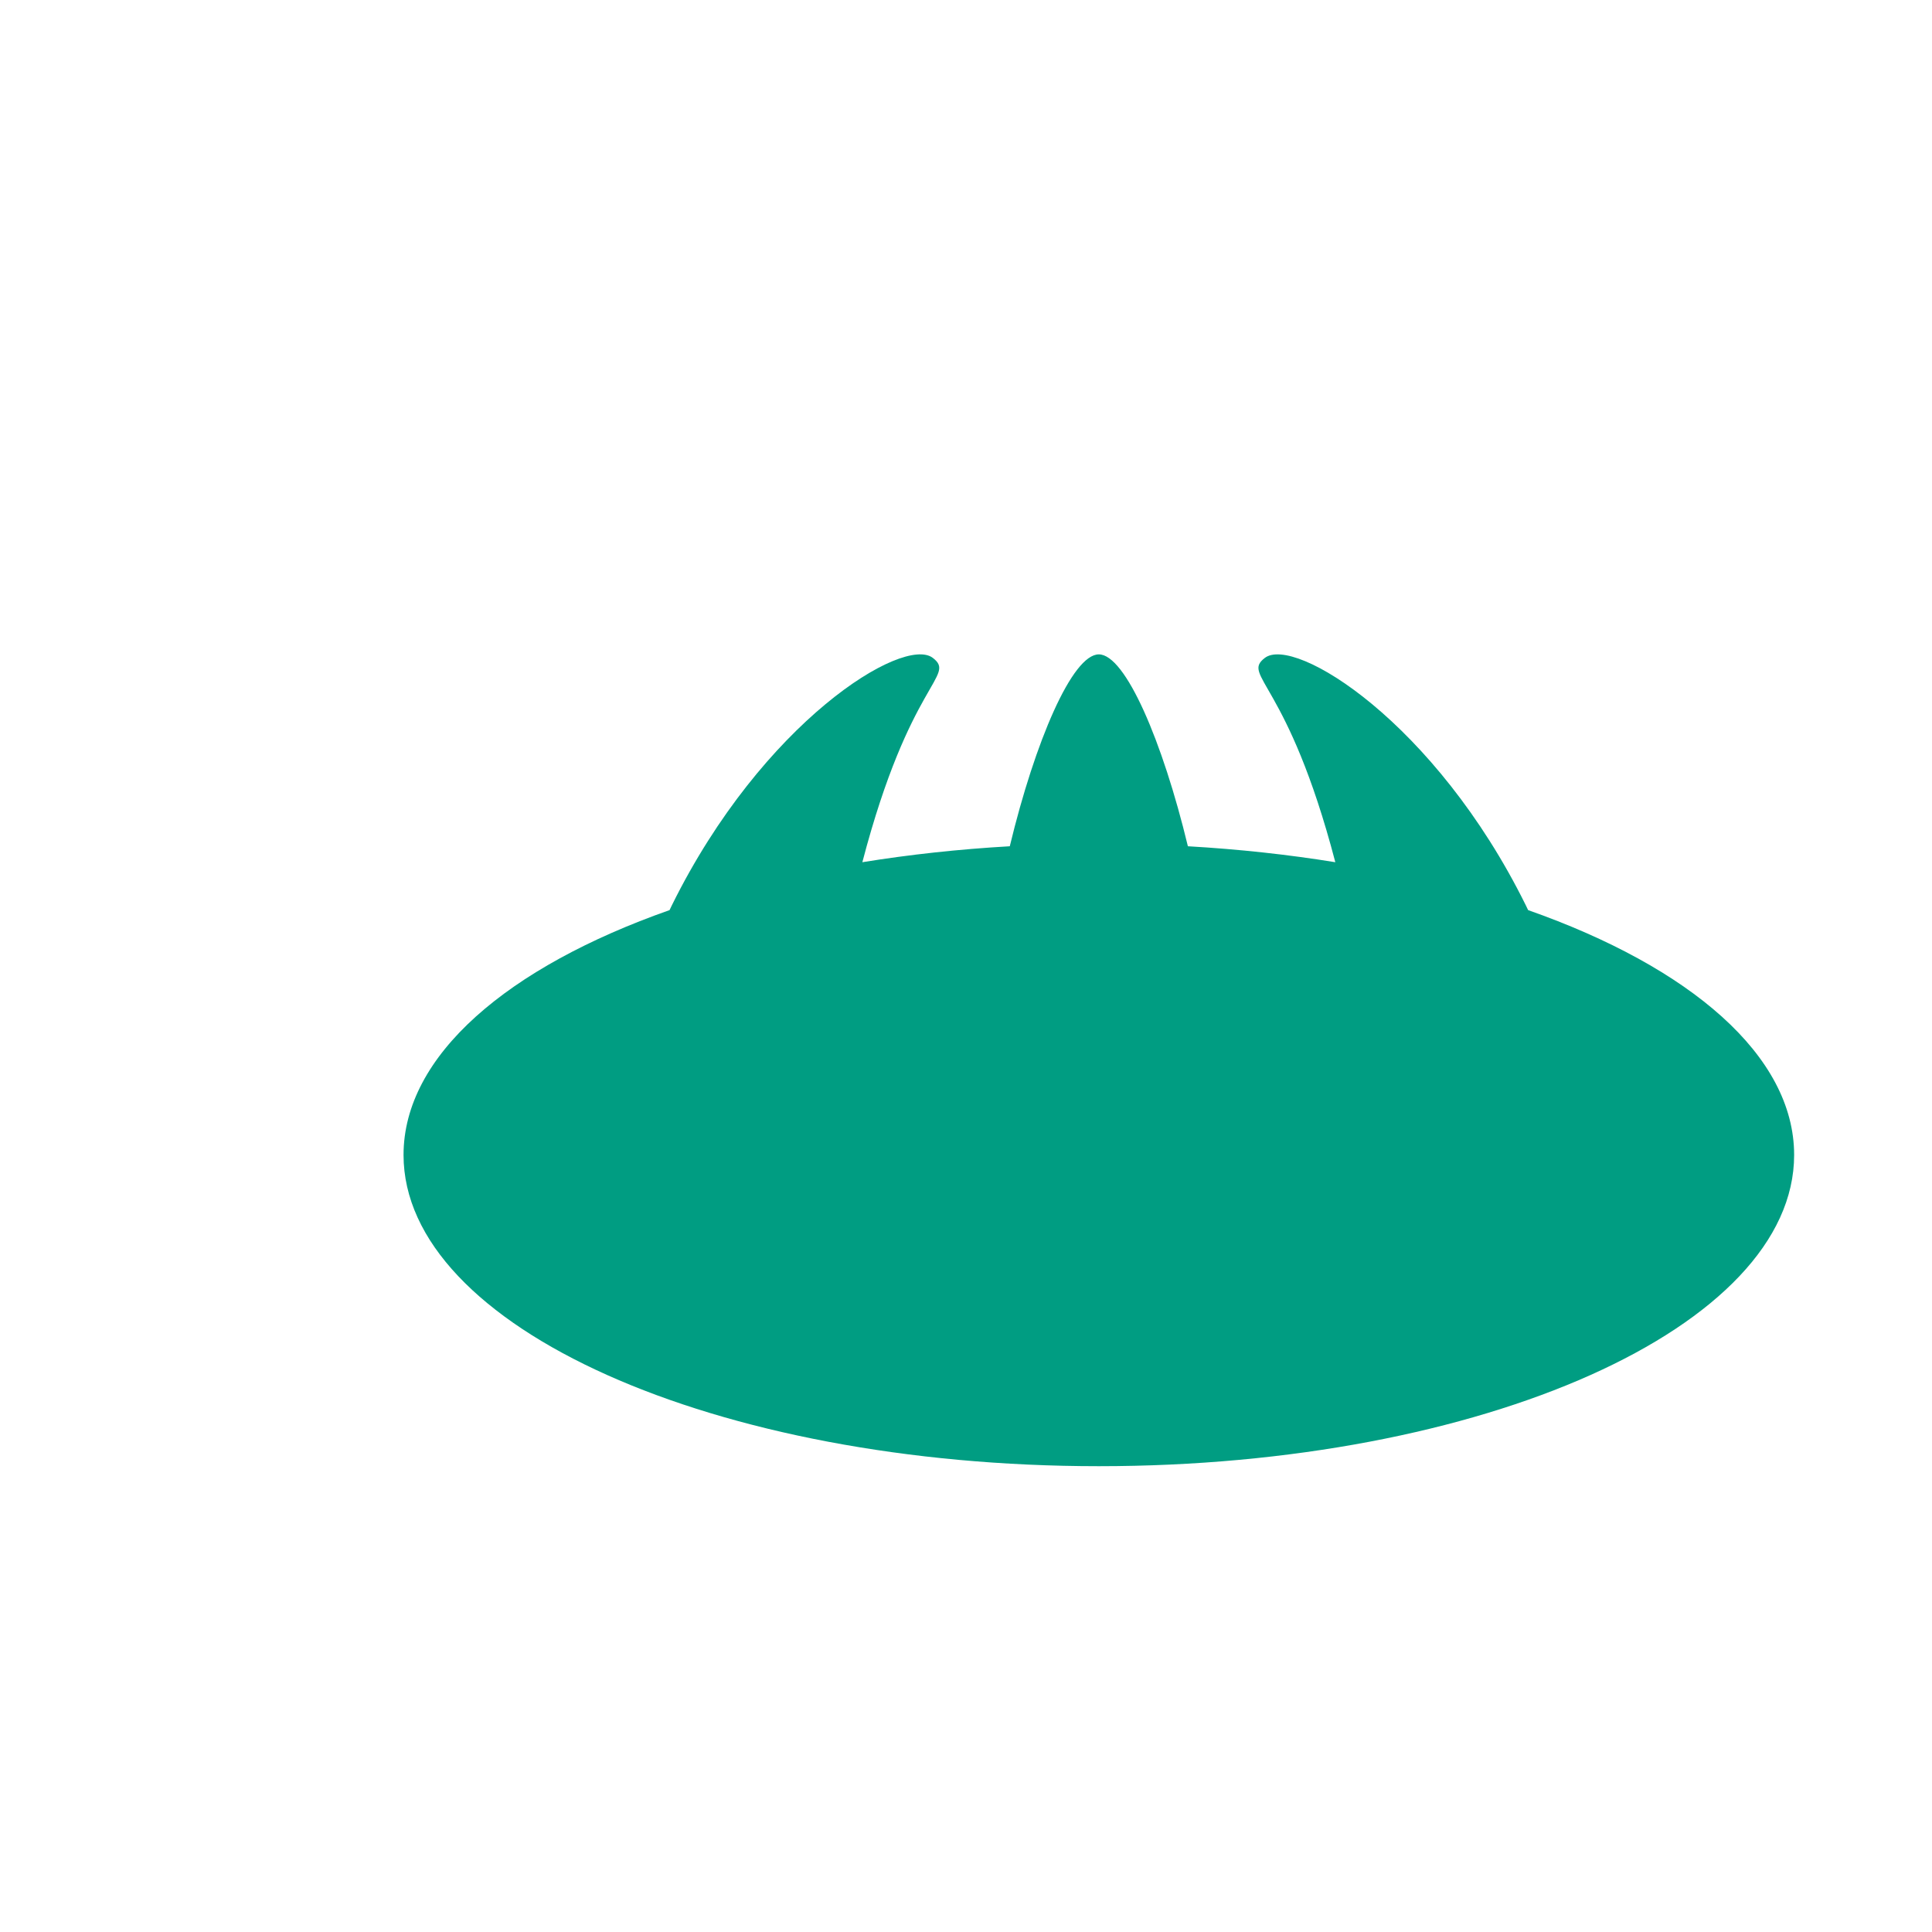<svg xmlns="http://www.w3.org/2000/svg" viewBox="0 0 512 512" enable-background="new 0 0 512 512"><path fill="#009D82" d="M404.97 241.19c-.215-.447-.418-.882-.643-1.335-23.996-48.506-61.32-71.516-69.135-65.5-6.302 4.85 6.088 6.03 18.682 54.14-12.455-2.017-25.532-3.452-39.07-4.227-6.714-27.85-16.562-50.853-23.6-50.853s-16.886 23.004-23.6 50.853c-13.538.775-26.615 2.21-39.07 4.226 12.594-48.11 24.985-49.288 18.682-54.14-7.814-6.015-45.14 16.996-69.135 65.5-.222.454-.425.89-.642 1.336-42.925 15.1-70.495 38.552-70.495 64.886 0 45.552 82.497 82.48 184.26 82.48s184.262-36.928 184.262-82.48c.002-26.334-27.568-49.785-70.493-64.886z"/></svg>